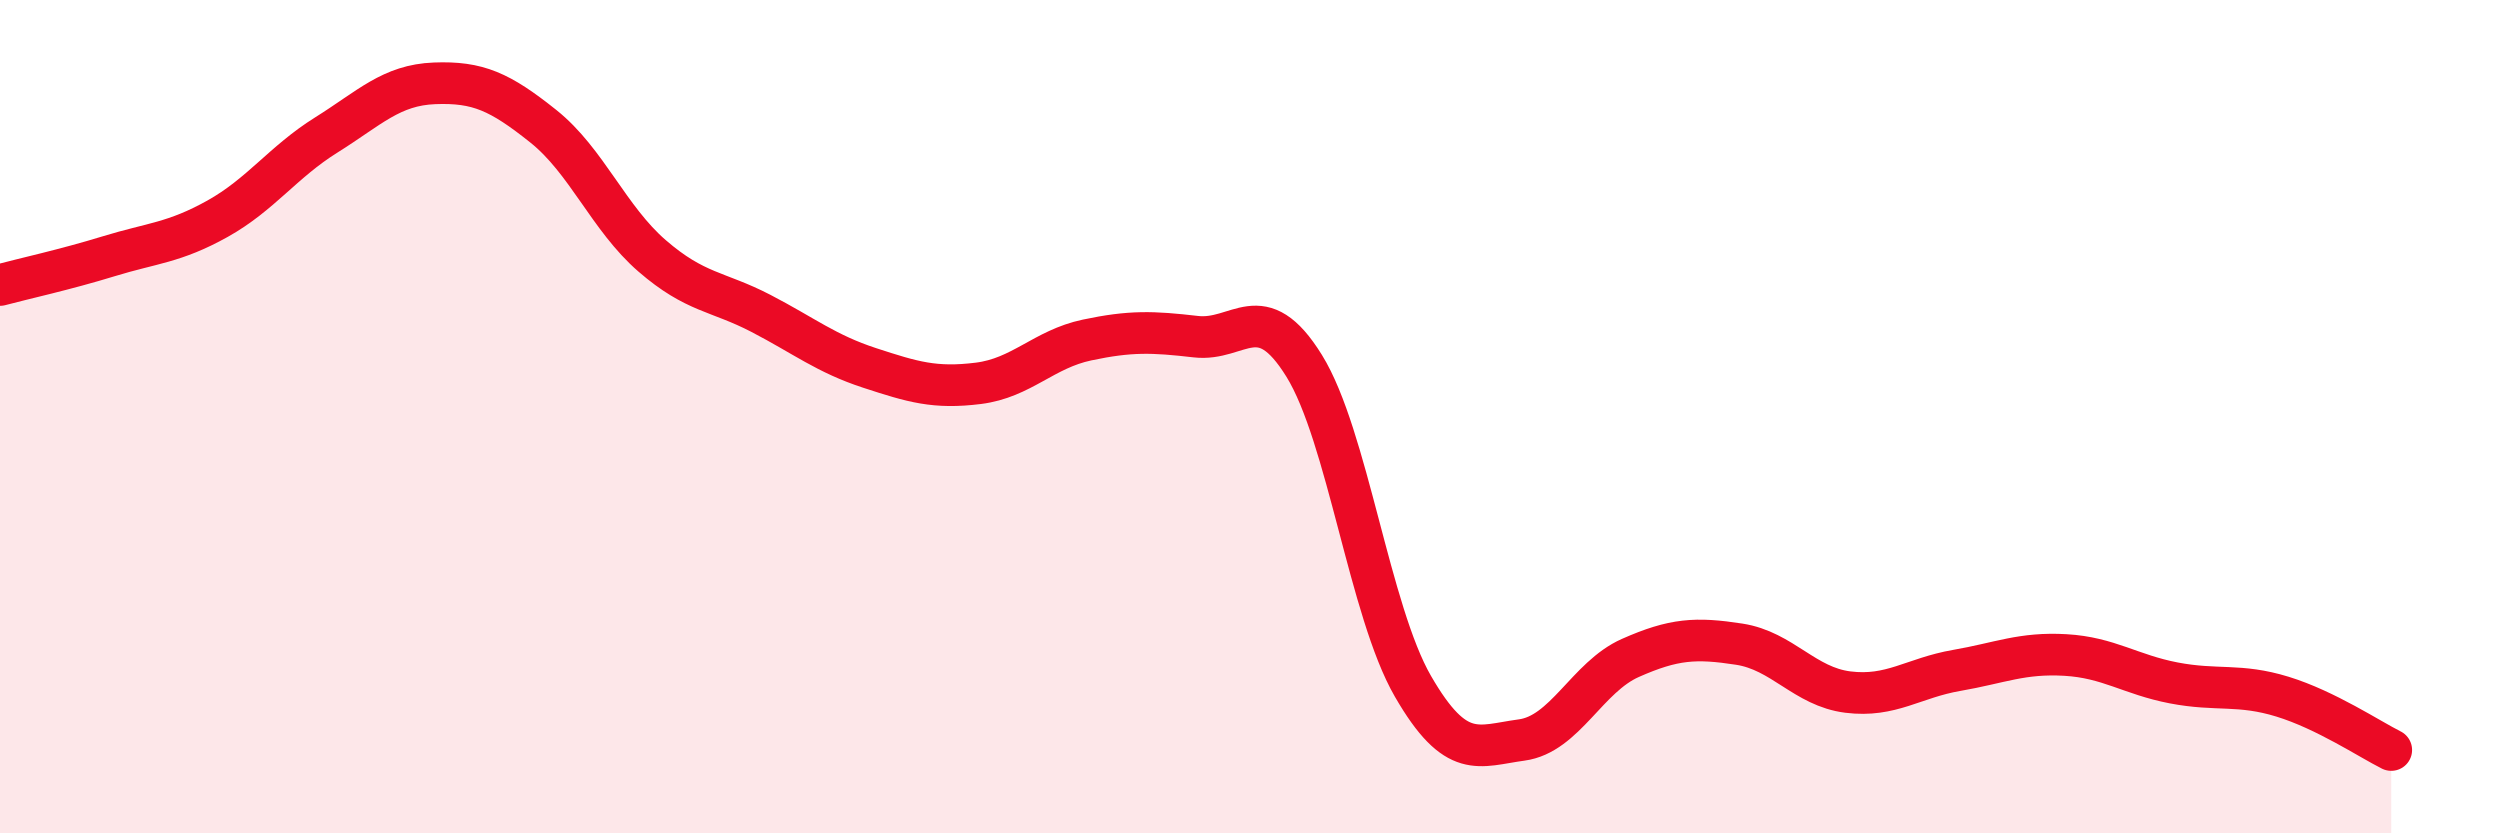 
    <svg width="60" height="20" viewBox="0 0 60 20" xmlns="http://www.w3.org/2000/svg">
      <path
        d="M 0,6.84 C 0.52,6.7 1.57,6.47 2.61,6.15 C 3.65,5.83 4.18,5.83 5.22,5.25 C 6.26,4.67 6.79,3.89 7.83,3.24 C 8.87,2.59 9.39,2.04 10.43,2 C 11.47,1.96 12,2.2 13.04,3.03 C 14.08,3.86 14.61,5.24 15.65,6.14 C 16.69,7.04 17.22,6.98 18.26,7.52 C 19.3,8.06 19.83,8.49 20.87,8.83 C 21.91,9.17 22.44,9.33 23.48,9.2 C 24.52,9.07 25.05,8.38 26.09,8.16 C 27.13,7.94 27.66,7.96 28.7,8.08 C 29.74,8.2 30.26,7.1 31.3,8.78 C 32.34,10.46 32.87,14.67 33.91,16.47 C 34.95,18.27 35.48,17.9 36.52,17.76 C 37.56,17.62 38.09,16.25 39.13,15.79 C 40.17,15.33 40.7,15.3 41.74,15.46 C 42.78,15.62 43.31,16.48 44.35,16.61 C 45.39,16.74 45.92,16.27 46.96,16.09 C 48,15.91 48.53,15.66 49.57,15.72 C 50.61,15.78 51.13,16.19 52.17,16.39 C 53.21,16.59 53.74,16.4 54.78,16.72 C 55.82,17.04 56.87,17.74 57.39,18L57.39 20L0 20Z"
        fill="#EB0A25"
        opacity="0.1"
        stroke-linecap="round"
        stroke-linejoin="round"
      />
      <path
        d="M 0,6.84 C 0.52,6.7 1.57,6.47 2.61,6.15 C 3.65,5.83 4.18,5.83 5.22,5.25 C 6.26,4.67 6.79,3.89 7.83,3.24 C 8.87,2.59 9.39,2.04 10.43,2 C 11.47,1.96 12,2.2 13.04,3.03 C 14.08,3.86 14.61,5.24 15.65,6.14 C 16.69,7.04 17.22,6.98 18.26,7.52 C 19.3,8.06 19.83,8.49 20.87,8.83 C 21.91,9.17 22.44,9.33 23.48,9.2 C 24.52,9.07 25.05,8.38 26.09,8.16 C 27.13,7.94 27.66,7.96 28.7,8.08 C 29.74,8.2 30.26,7.1 31.3,8.78 C 32.34,10.46 32.87,14.67 33.91,16.47 C 34.95,18.27 35.48,17.9 36.52,17.76 C 37.56,17.62 38.09,16.25 39.13,15.79 C 40.17,15.33 40.7,15.3 41.74,15.46 C 42.78,15.62 43.31,16.48 44.35,16.61 C 45.39,16.74 45.92,16.27 46.96,16.09 C 48,15.91 48.53,15.66 49.57,15.72 C 50.61,15.78 51.13,16.19 52.17,16.39 C 53.21,16.59 53.74,16.4 54.78,16.72 C 55.82,17.04 56.87,17.74 57.39,18"
        stroke="#EB0A25"
        stroke-width="1"
        fill="none"
        stroke-linecap="round"
        stroke-linejoin="round"
      />
    </svg>
  